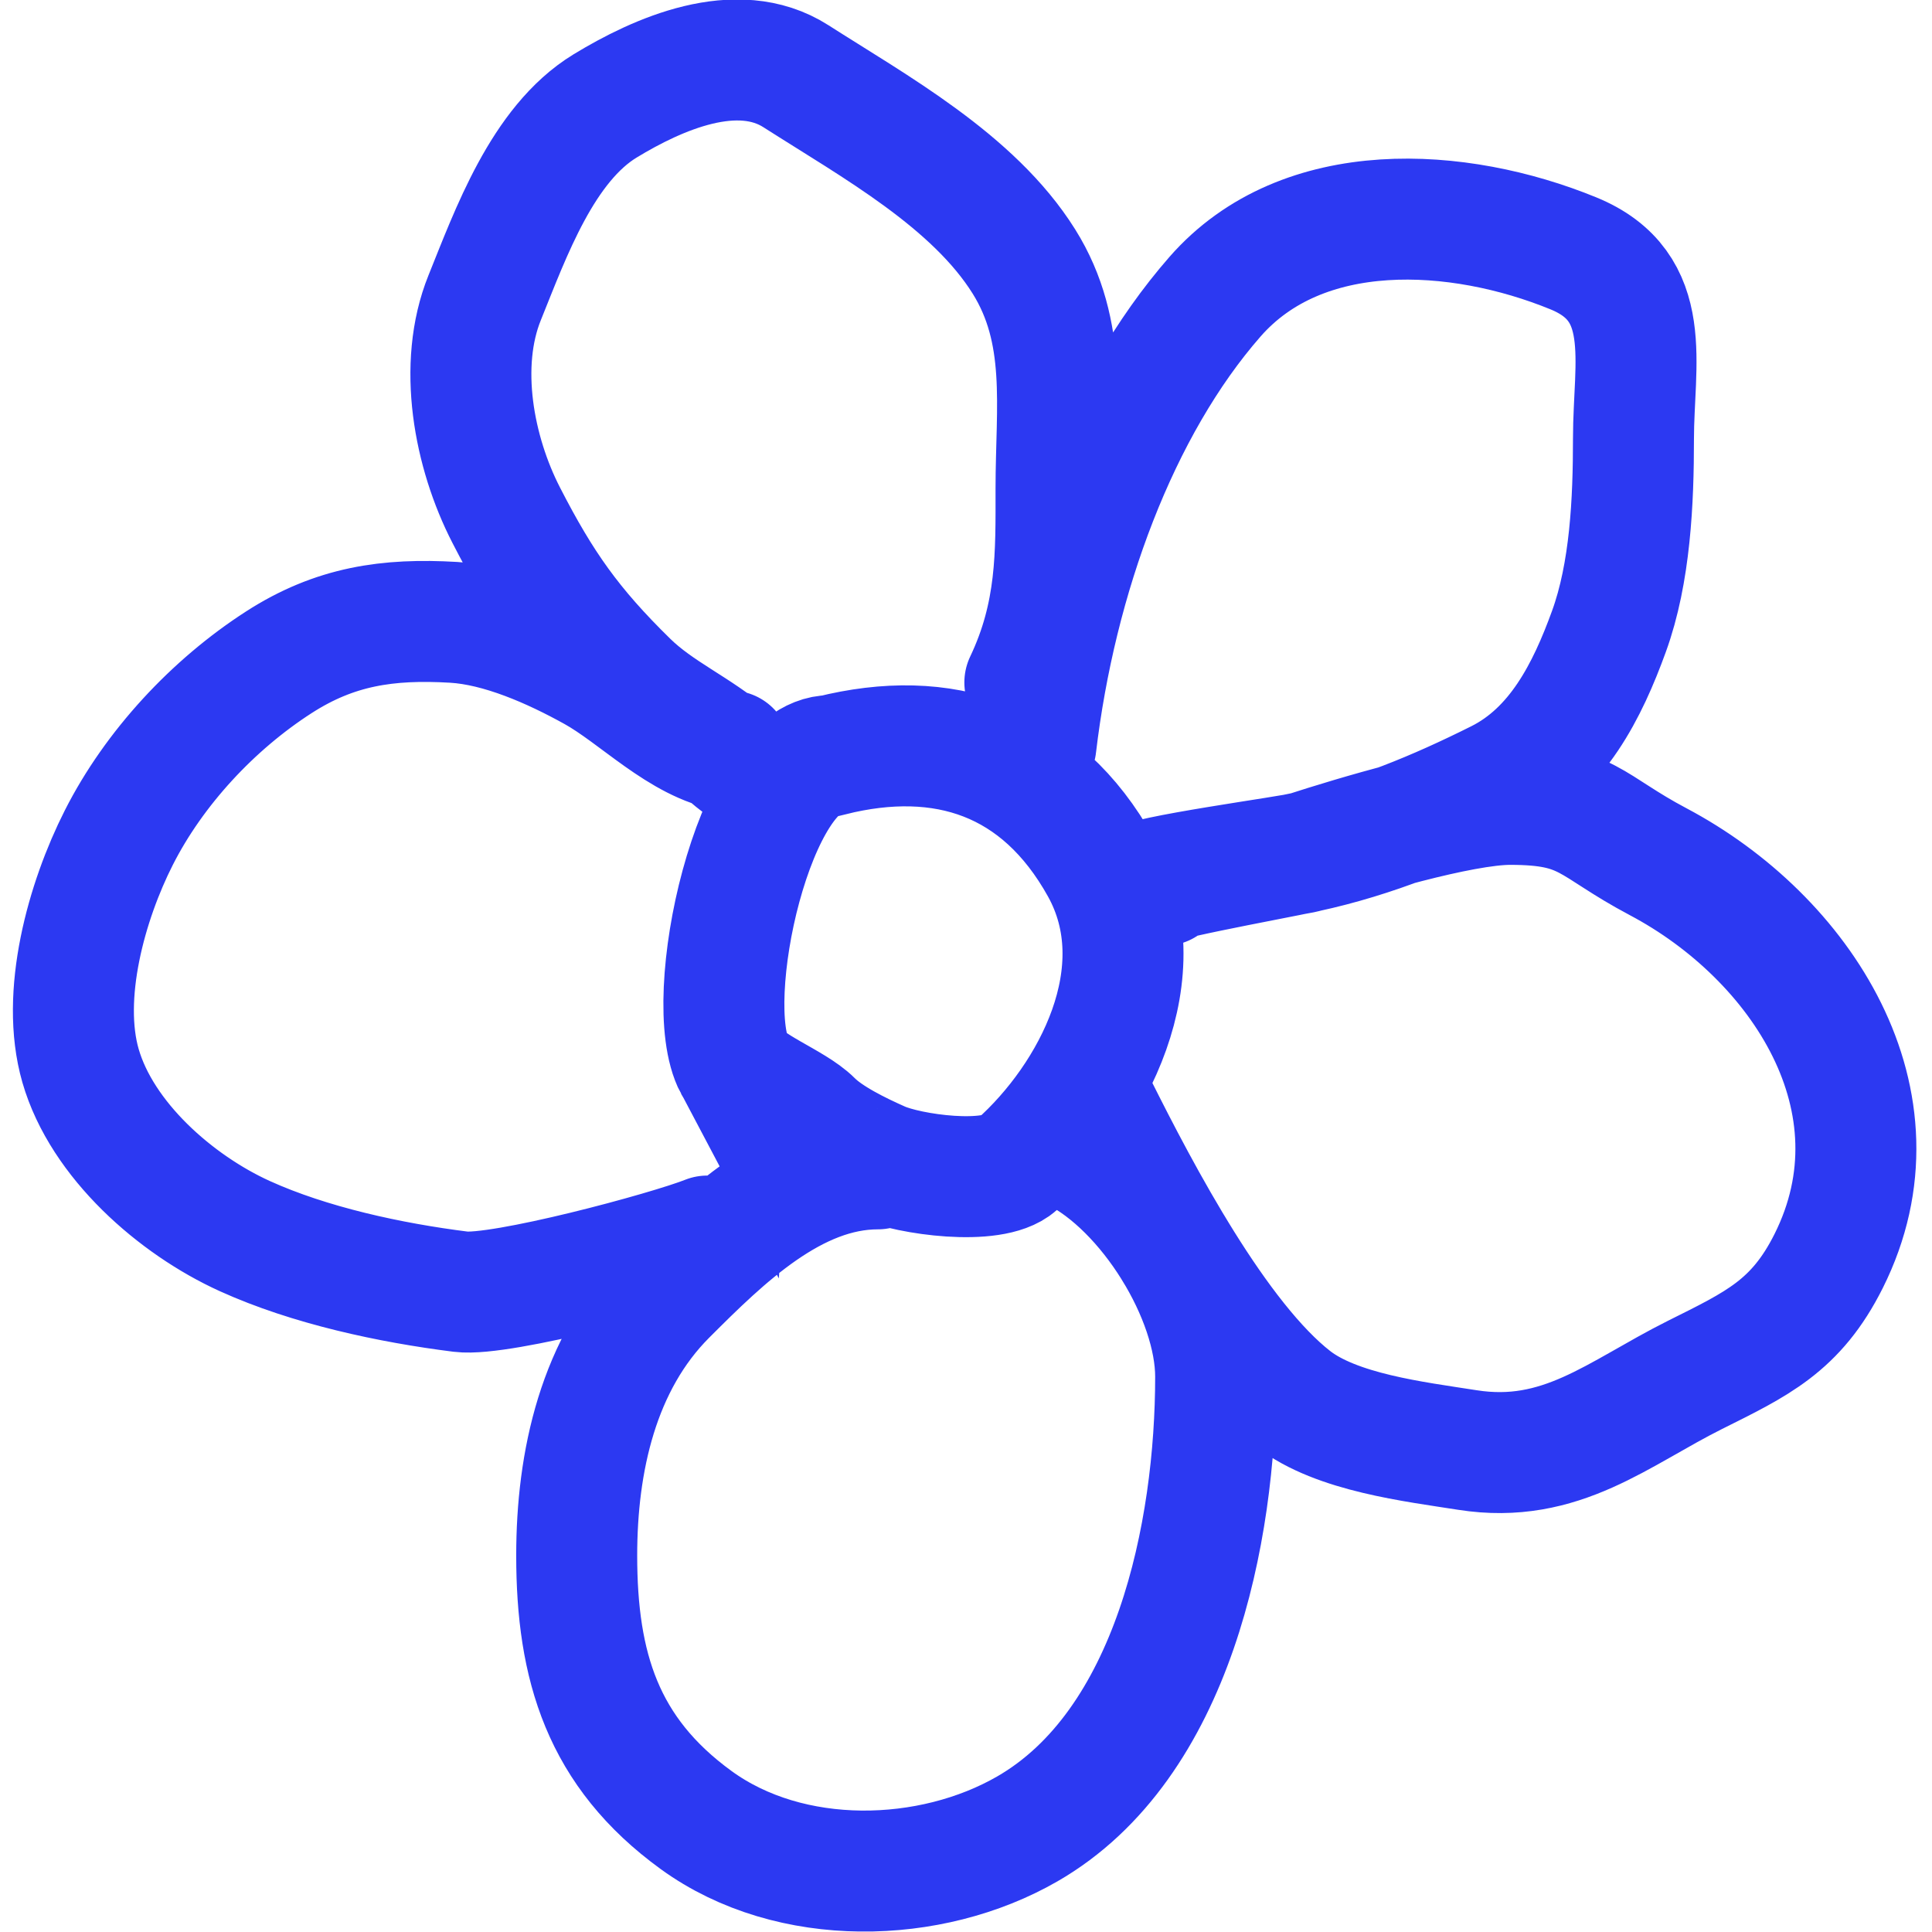 <?xml version="1.0" encoding="UTF-8"?>
<svg id="Layer_1" data-name="Layer 1" xmlns="http://www.w3.org/2000/svg" xmlns:xlink="http://www.w3.org/1999/xlink" viewBox="0 0 500 500">
  <defs>
    <style>
      .cls-1 {
        clip-path: url(#clippath);
      }

      .cls-2 {
        stroke-width: 0px;
      }

      .cls-2, .cls-3 {
        fill: none;
      }

      .cls-3 {
        stroke: #2c39f2;
        stroke-linecap: round;
        stroke-width: 31.31px;
      }
    </style>
    <clipPath id="clippath">
      <rect class="cls-2" x="3.34" y="-.14" width="492.64" height="500"/>
    </clipPath>
  </defs>
  <g class="cls-1">
    <path class="cls-3" d="m189.03,194.36c-12.88-2.15-24.15-14.46-35.33-20.67-10.61-5.89-24.09-11.91-36.31-12.63-17-1-30.72.99-45.23,10.34-17.01,10.96-32.27,27.33-41.42,45.4-8.33,16.43-15.16,40.74-9.9,59.01,5.56,19.25,24.68,35.99,42.49,44.08,16.81,7.63,37.66,12.11,55.92,14.4,10.33,1.29,53.84-10.41,63.8-14.4m82.18-143.27c8.47-17.79,8.07-33.37,8.07-50.18,0-20.97,3.15-40.42-8.3-58.75-13.07-20.91-38.68-34.95-59.01-47.96-15.25-9.76-35.81-.58-49.38,7.68-16.21,9.87-24.45,32.99-31.18,49.64-7.07,17.51-2.8,39.99,5.57,56.27,9.29,18.09,16.91,28.88,31.53,43.2,8.03,7.86,18.04,11.93,26.41,19.25,2.48,2.17,6.93,5.19,9.63,6.54m102.69,26.81c-9.4,0,27.51-6.63,36.69-8.62,17.6-3.79,33.8-10.54,49.81-18.54,15.3-7.65,23.07-23.24,28.62-38.52,5.55-15.25,6.36-33.83,6.36-49.91,0-19.65,5.55-39.33-15.55-47.96-29.72-12.16-70.06-14.71-92.75,11.22-25,28.57-41.17,72.41-46.35,116.21m15.6,93.19c11.6,23.21,31.28,60.51,50.97,75.83,11.24,8.74,31.38,11.09,45.14,13.25,24.21,3.79,39.02-9.53,58.83-19.43,16-8,26.18-12.62,34.63-29.5,20.65-41.31-7.14-83.75-44.17-103.35-17.8-9.42-18.19-14.82-38.27-14.82-12.91,0-40.56,8.36-52.89,12.35-2.96.96-43.12,6.28-44.28,8.62m-66.49,73.36c-21.7,0-39.88,17.8-54.67,32.6-17.72,17.71-23.24,43.26-23.24,67.48,0,28.65,6.7,50.87,30.92,68.46,24.41,17.73,60.71,16.68,85.68,2.29,37.9-21.82,48.76-76.89,48.76-117.04,0-20.86-17.35-48.95-36.57-58.56m-87.95-21.98c-8.95-16.9,5.12-80.2,24.95-80.2,29.07-7.27,54.27.8,69.87,28.87,15.03,27.07-2.1,59.54-21.75,77-6.27,5.57-27.89,2.58-35.29-.72-5.63-2.5-13.41-6.28-17.64-10.52-4.9-4.9-17.38-9.22-20.14-14.44Z"/>
  </g>
</svg>